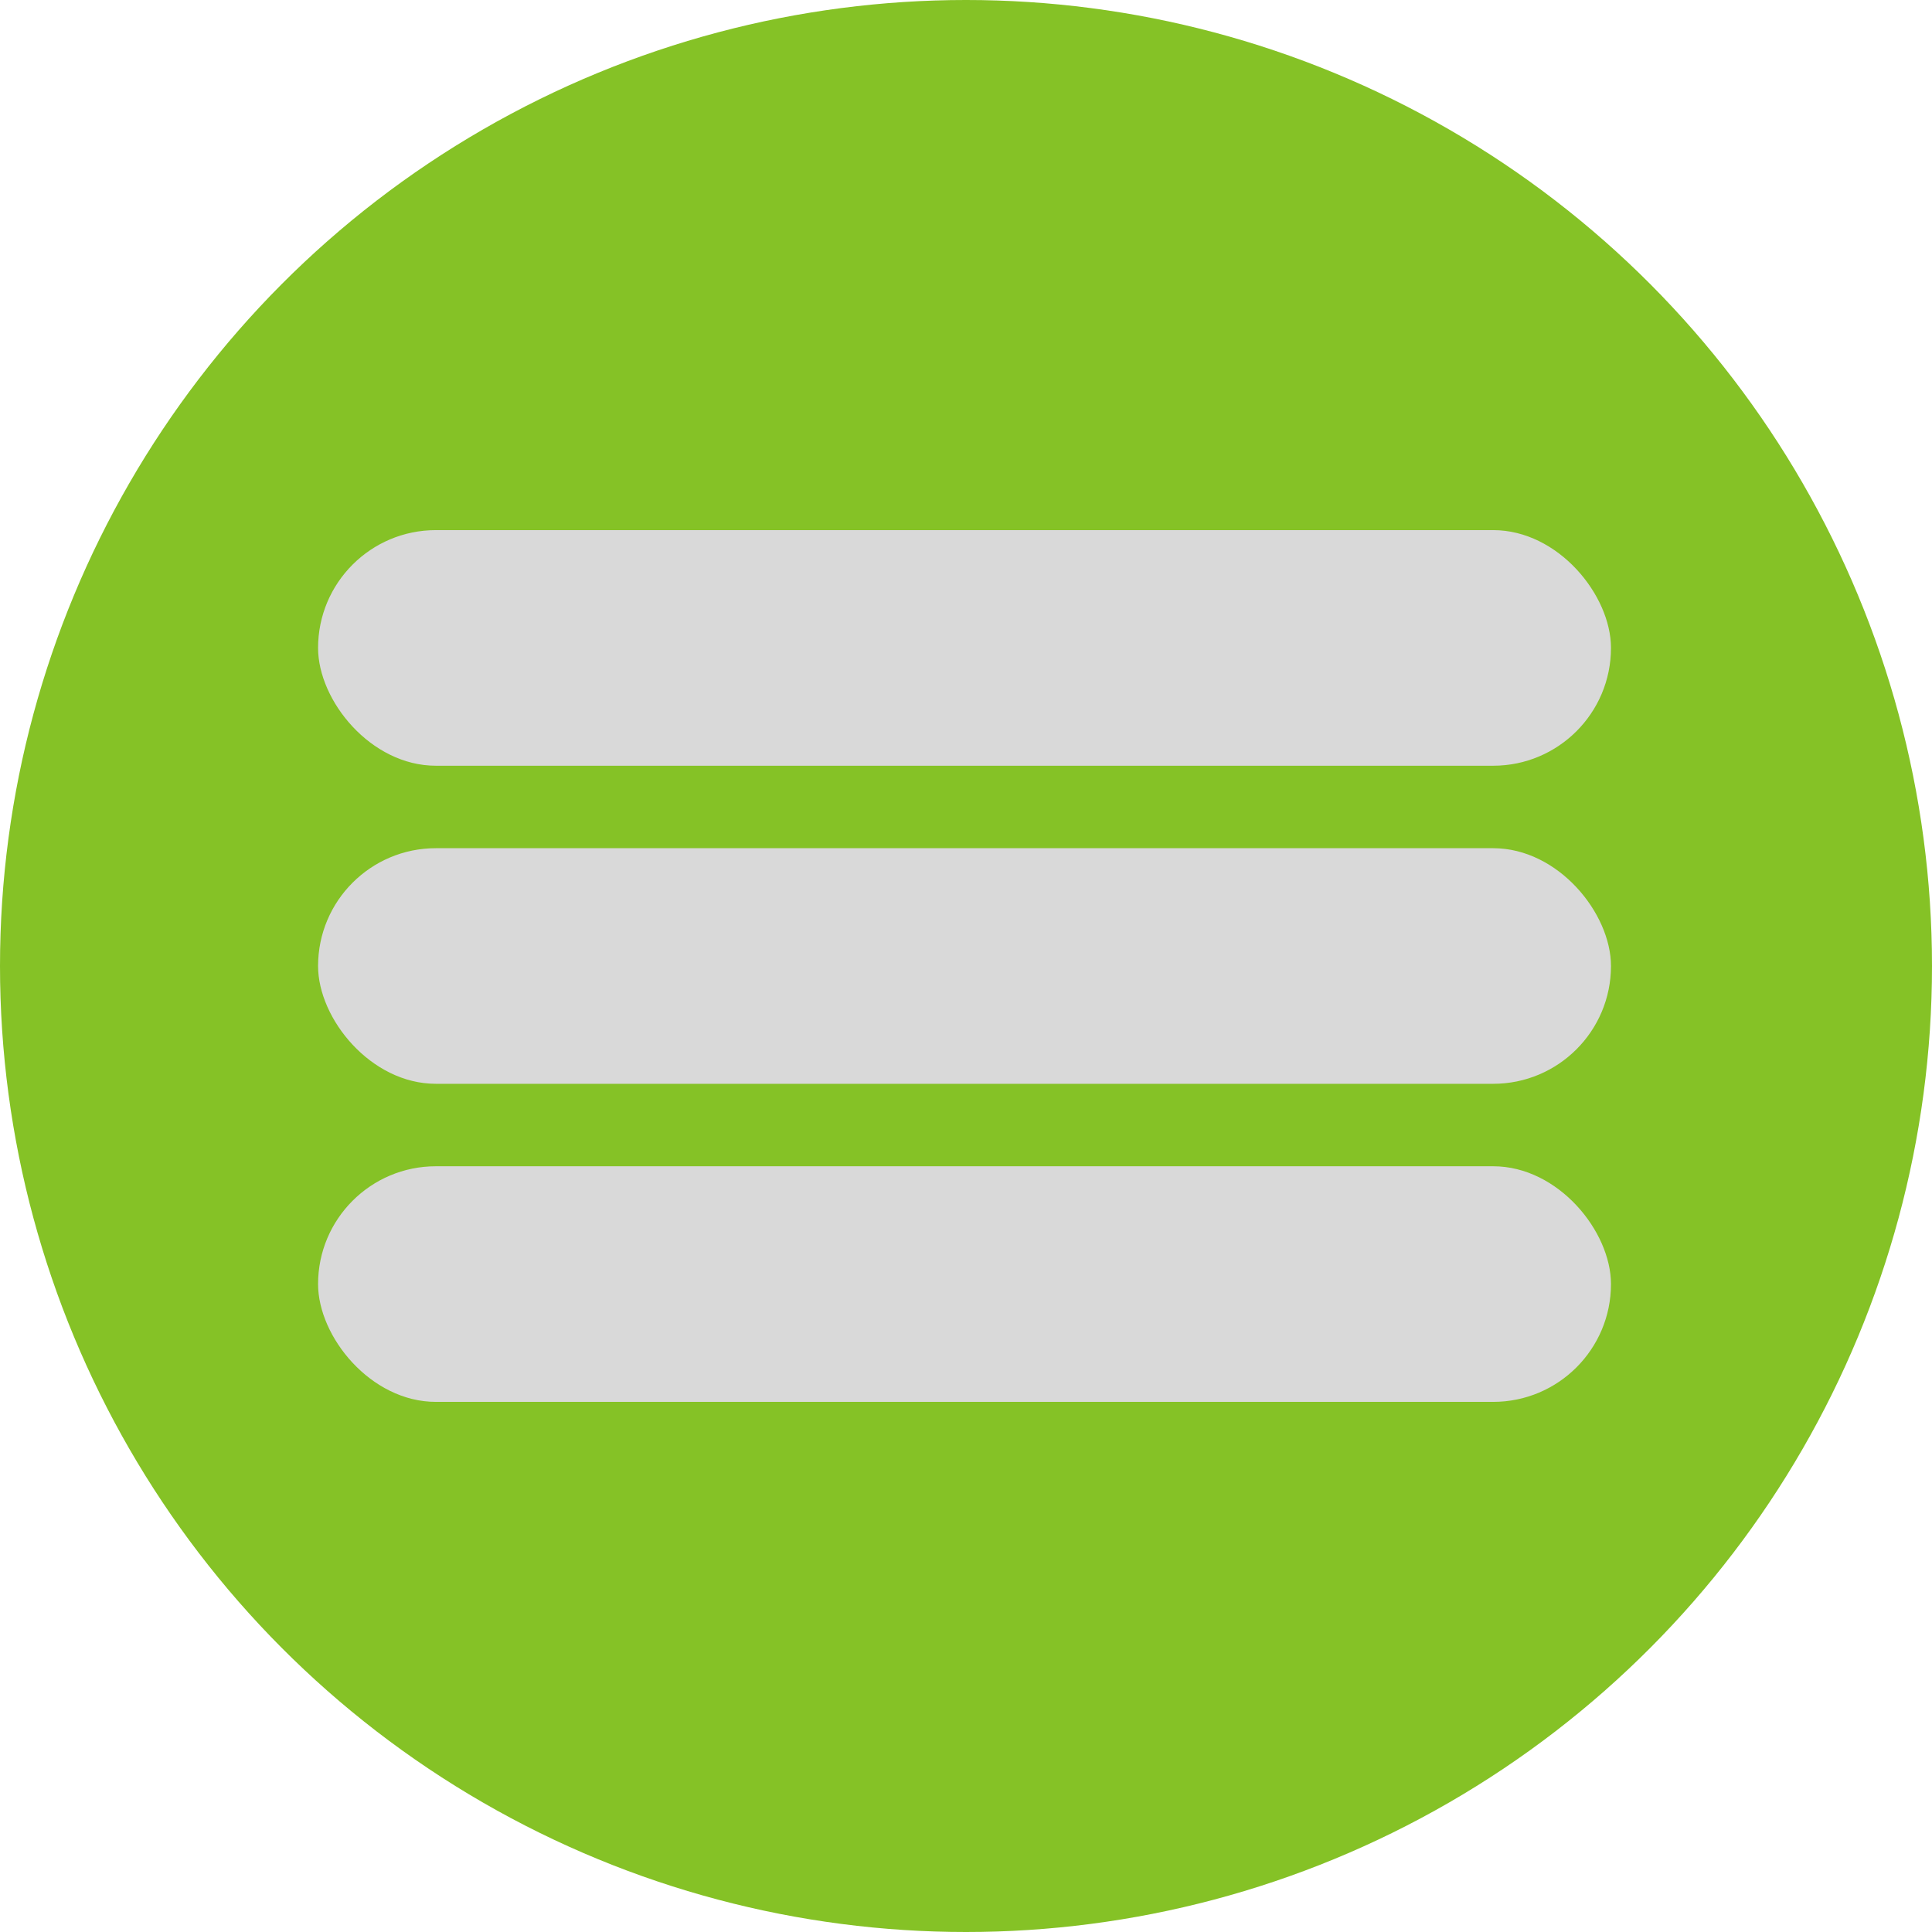 <?xml version="1.0" encoding="UTF-8"?> <svg xmlns="http://www.w3.org/2000/svg" width="656" height="656" viewBox="0 0 656 656" fill="none"><circle cx="328" cy="328" r="328" fill="#85C226"></circle><rect x="108" y="180" width="439" height="80" rx="40" fill="#D9D9D9"></rect><rect x="108" y="288" width="439" height="80" rx="40" fill="#D9D9D9"></rect><rect x="108" y="396" width="439" height="80" rx="40" fill="#D9D9D9"></rect></svg> 